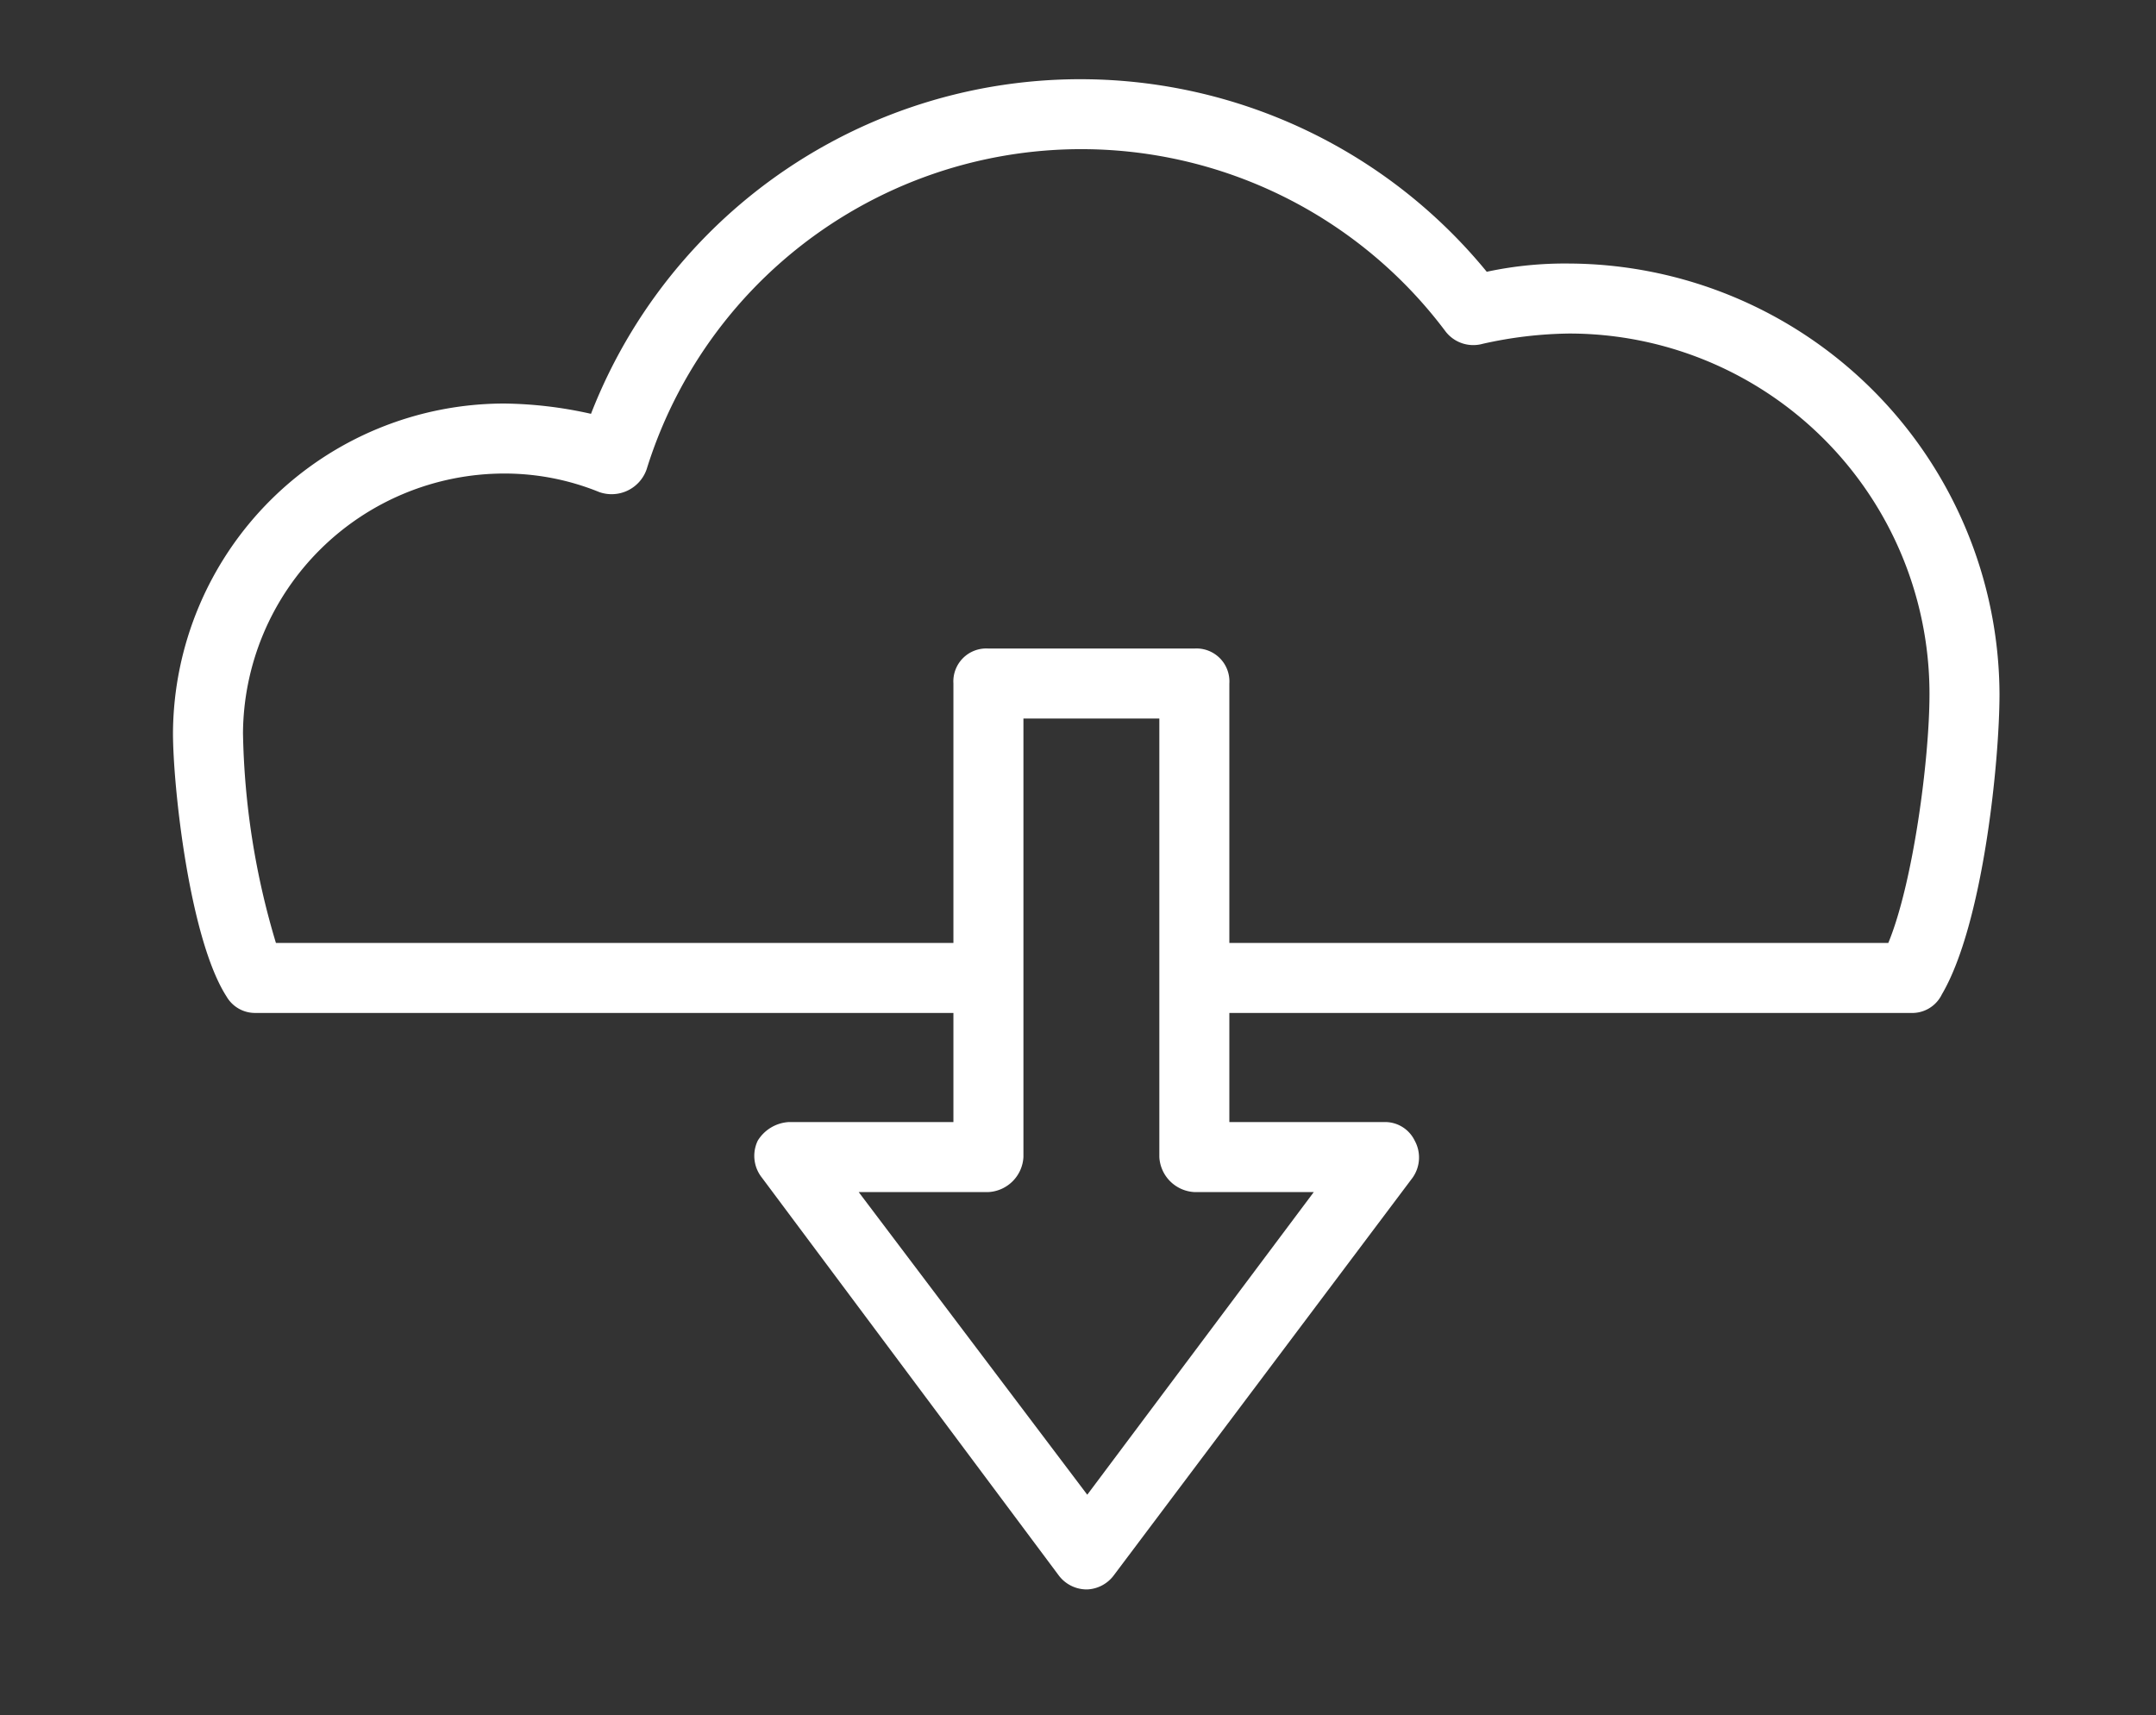 <svg id="Capa_1" data-name="Capa 1" xmlns="http://www.w3.org/2000/svg" viewBox="0 0 104.7 83.3">
  <rect x="0" y="0" width="104.7" height="83.3" fill="#333333" stroke="none"/>
  <defs>
    <style>
      .cls-1 {
        fill: #fff;
      }
    </style>
  </defs>
  <title>PASO</title>
  <g id="_Grupo_" data-name="&lt;Grupo&gt;">
    <path id="_Trazado_compuesto_" data-name="&lt;Trazado compuesto&gt;" class="cls-1" d="M12.4,49.2H46.3v5.3h-8a1.9,1.9,0,0,0-1.5.9,1.7,1.7,0,0,0,.2,1.8L51.4,76.5a1.7,1.7,0,0,0,1.4.7,1.7,1.7,0,0,0,1.3-.7L68.6,57.2a1.7,1.7,0,0,0,.1-1.8,1.6,1.6,0,0,0-1.5-.9H59.7V49.2H92.8a1.6,1.6,0,0,0,1.5-.9c2-3.4,2.8-11.3,2.8-14.6A21,21,0,0,0,76.2,12.8a18.1,18.1,0,0,0-4,.4,25.5,25.5,0,0,0-43.5,6.9,20.1,20.1,0,0,0-4.2-.5,16.1,16.1,0,0,0-16.1,16c0,2.6.8,10,2.6,12.8A1.6,1.6,0,0,0,12.4,49.2ZM29.1,23.9a1.8,1.8,0,0,0,2.3-1.1,22.1,22.1,0,0,1,38.8-6.7,1.7,1.7,0,0,0,1.8.6,20.1,20.1,0,0,1,4.2-.5A17.5,17.5,0,0,1,93.7,33.7c0,3.2-.8,9.2-2,12.1h-32V33.2A1.6,1.6,0,0,0,58,31.5H48a1.6,1.6,0,0,0-1.7,1.7V45.8H13.4a37.5,37.5,0,0,1-1.6-10.2A12.7,12.7,0,0,1,24.5,23,12.2,12.2,0,0,1,29.1,23.9ZM58,57.9h5.8l-11,14.7L41.7,57.9H48a1.8,1.8,0,0,0,1.7-1.7V34.9h6.6V56.2A1.8,1.8,0,0,0,58,57.9Z"/>
  </g>
</svg>

